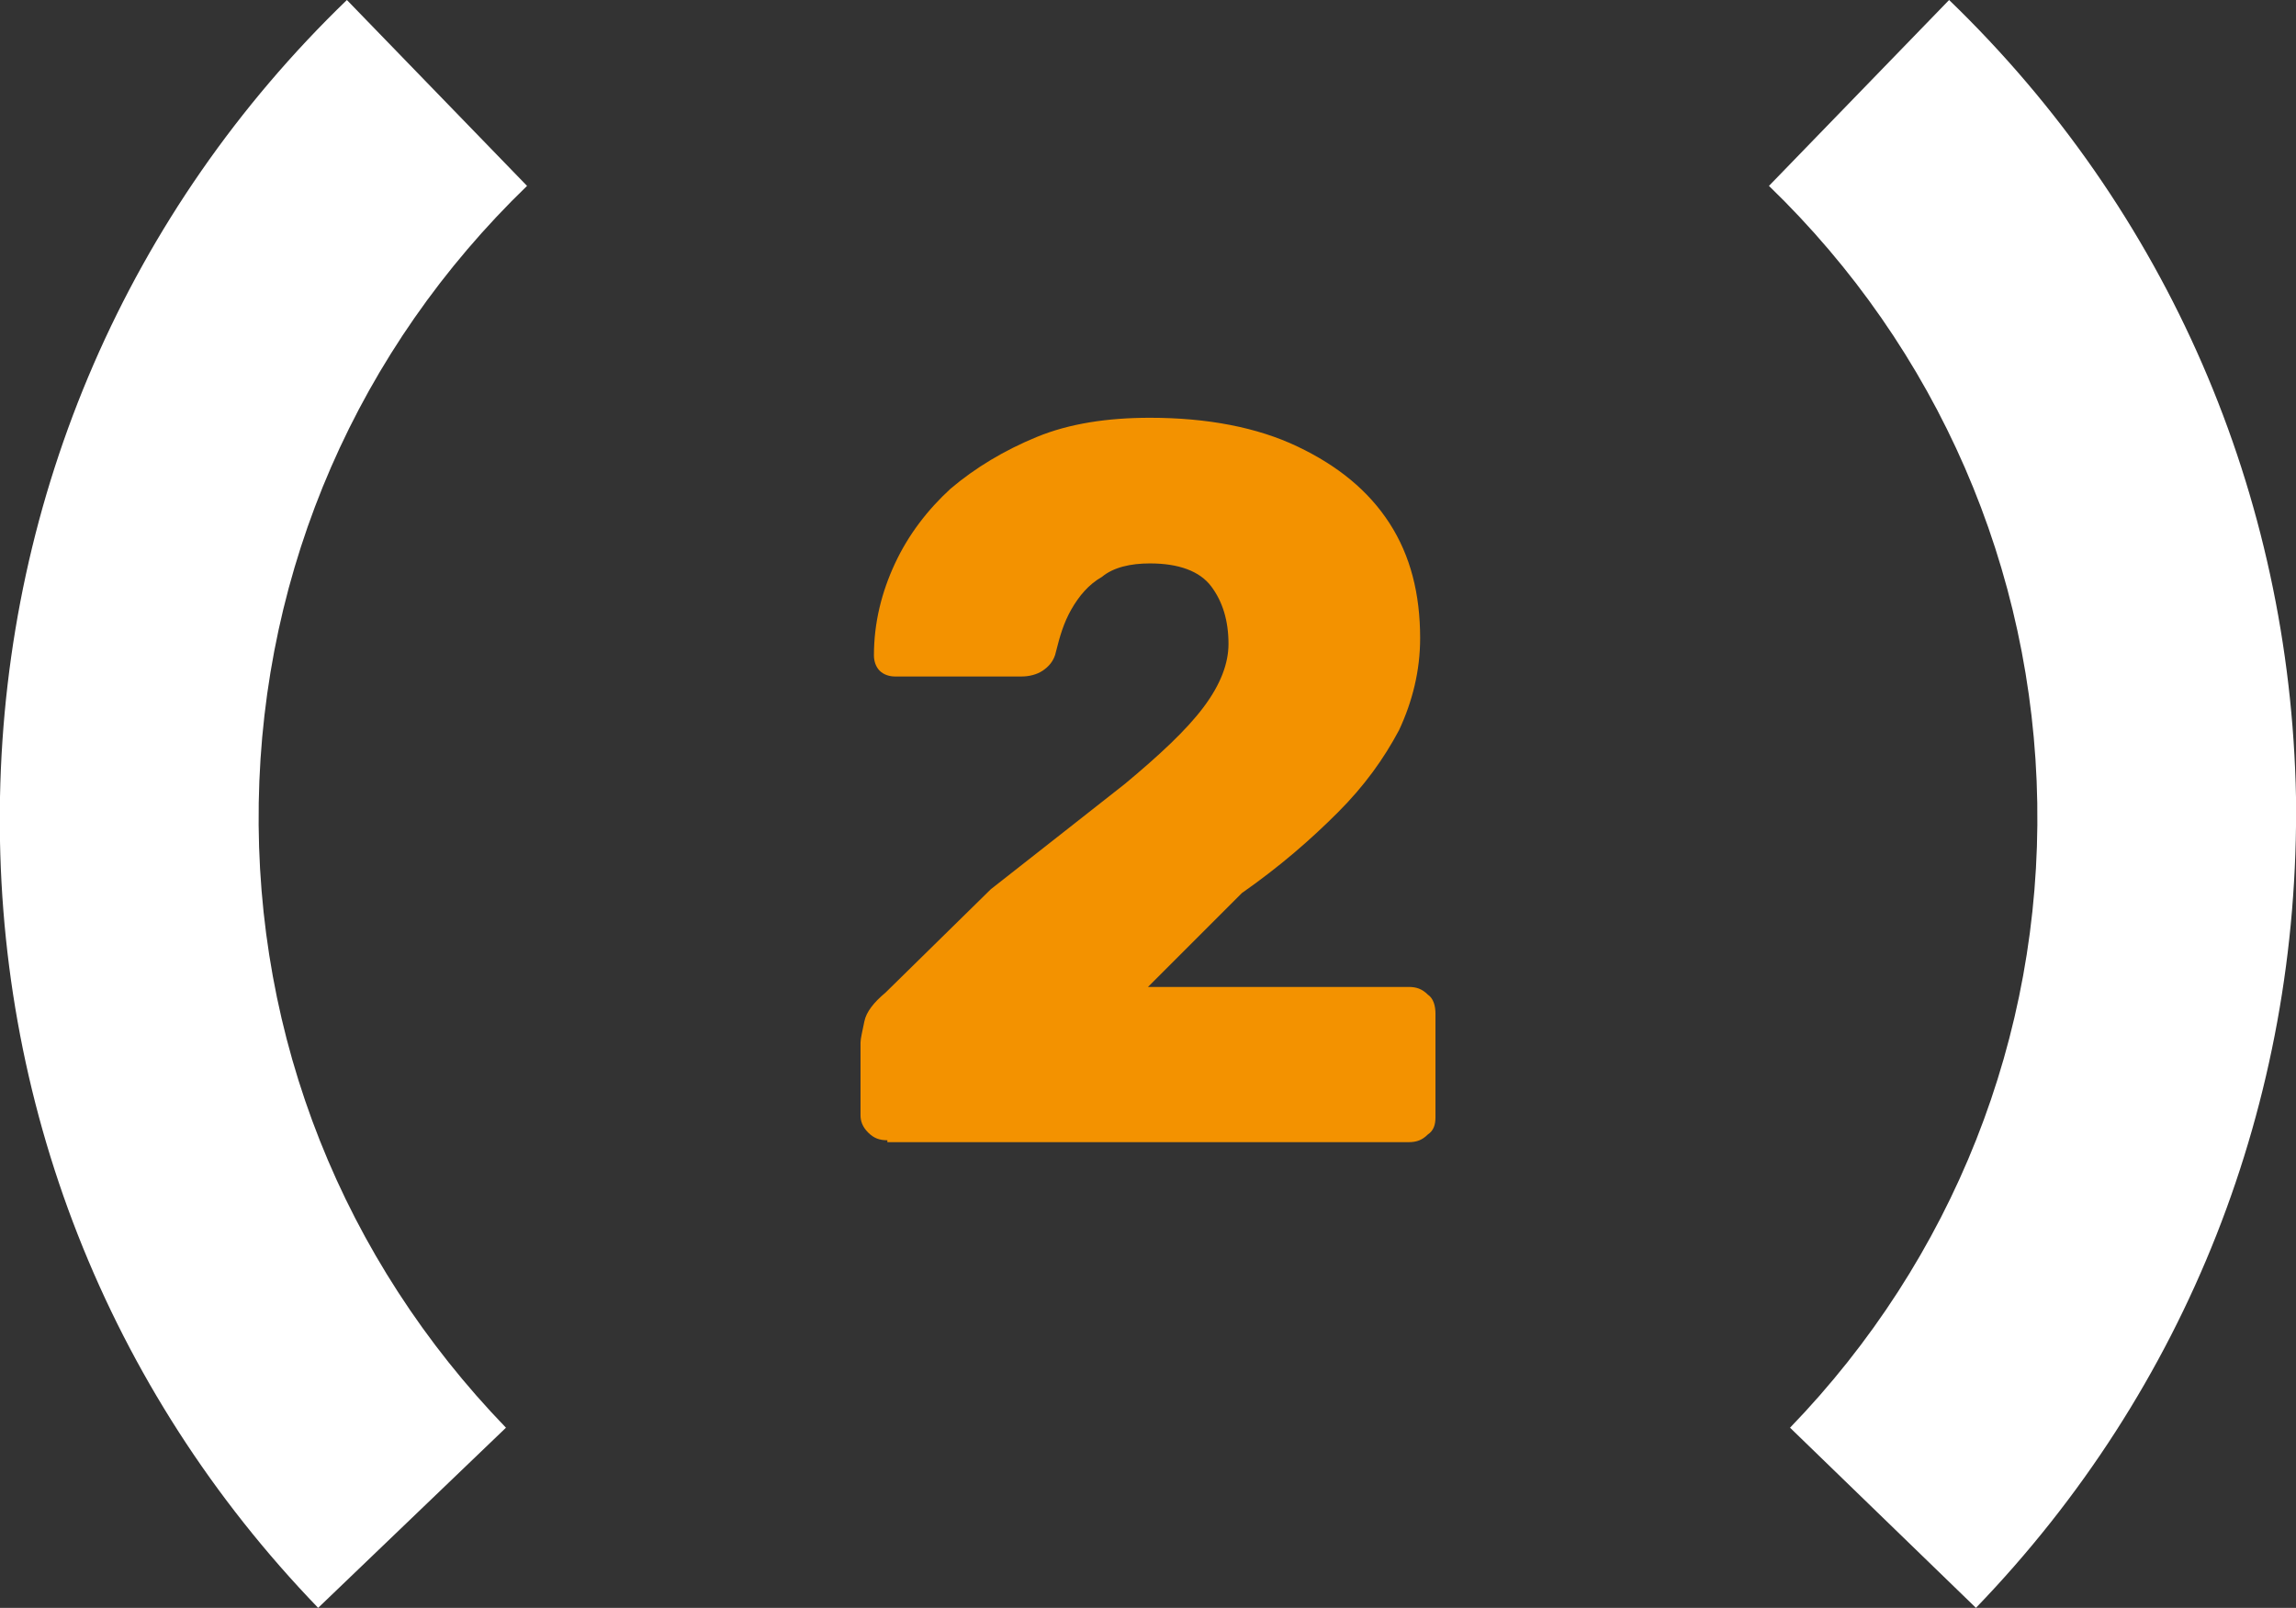 <svg xmlns="http://www.w3.org/2000/svg" xmlns:xlink="http://www.w3.org/1999/xlink" id="Calque_1" x="0px" y="0px" viewBox="0 0 119.8 83.9" style="enable-background:new 0 0 119.8 83.9;" xml:space="preserve"><rect x="0" y="0" width="119.8" height="83.9" fill="#333333" stroke="none"/><style type="text/css">	.st0{clip-path:url(#SVGID_2_);}	.st1{fill:#FFFFFF;}	.st2{fill:#F39200;}</style><g>	<defs>		<rect id="SVGID_1_" width="119.8" height="83.9"></rect>	</defs>	<clipPath id="SVGID_2_">		<use xlink:href="#SVGID_1_" style="overflow:visible;"></use>	</clipPath>	<g class="st0">		<path class="st1" d="M103.1,83.9l-9.7-9.4c8.5-8.8,13.1-20.4,12.9-32.6s-5.2-23.7-14-32.2l9.4-9.7c11.4,11,17.8,25.8,18.1,41.6   C120,57.5,114.1,72.5,103.1,83.9z"></path>	</g>	<g class="st0">		<path class="st1" d="M16.6,83.9C5.6,72.5-0.3,57.5,0,41.6C0.3,25.8,6.7,11,18.1,0l9.4,9.7c-8.8,8.5-13.8,19.9-14,32.2   s4.4,23.8,12.9,32.6L16.6,83.9z"></path>	</g></g><g>	<path class="st2" d="M46.3,59.5c-0.4,0-0.7-0.1-1-0.4c-0.3-0.3-0.4-0.6-0.4-0.9v-3.8c0-0.2,0.1-0.6,0.2-1.1c0.1-0.5,0.5-1,1.1-1.5  l5.5-5.4c2.8-2.2,5.1-4,7-5.5c1.8-1.5,3.2-2.8,4.1-4c0.9-1.2,1.3-2.3,1.3-3.3c0-1.2-0.3-2.2-0.9-3c-0.6-0.8-1.7-1.2-3.2-1.2  c-1,0-1.9,0.2-2.5,0.7c-0.7,0.4-1.2,1-1.6,1.7c-0.4,0.7-0.6,1.4-0.8,2.2c-0.1,0.5-0.4,0.8-0.7,1c-0.3,0.2-0.7,0.3-1.1,0.3h-6.6  c-0.3,0-0.6-0.1-0.8-0.3s-0.3-0.5-0.3-0.8c0-1.7,0.4-3.3,1.1-4.8c0.7-1.5,1.7-2.8,2.9-3.9c1.3-1.1,2.8-2,4.5-2.7  c1.7-0.7,3.7-1,5.9-1c3,0,5.6,0.5,7.7,1.5c2.1,1,3.7,2.3,4.8,4c1.1,1.7,1.6,3.7,1.6,6c0,1.7-0.4,3.3-1.1,4.8  c-0.8,1.5-1.8,2.9-3.2,4.3c-1.4,1.4-3,2.8-5,4.2l-4.9,4.9h13.6c0.4,0,0.7,0.1,1,0.4c0.3,0.2,0.4,0.6,0.4,1v5.4  c0,0.4-0.1,0.7-0.4,0.9c-0.3,0.3-0.6,0.4-1,0.4H46.3z"></path></g></svg>